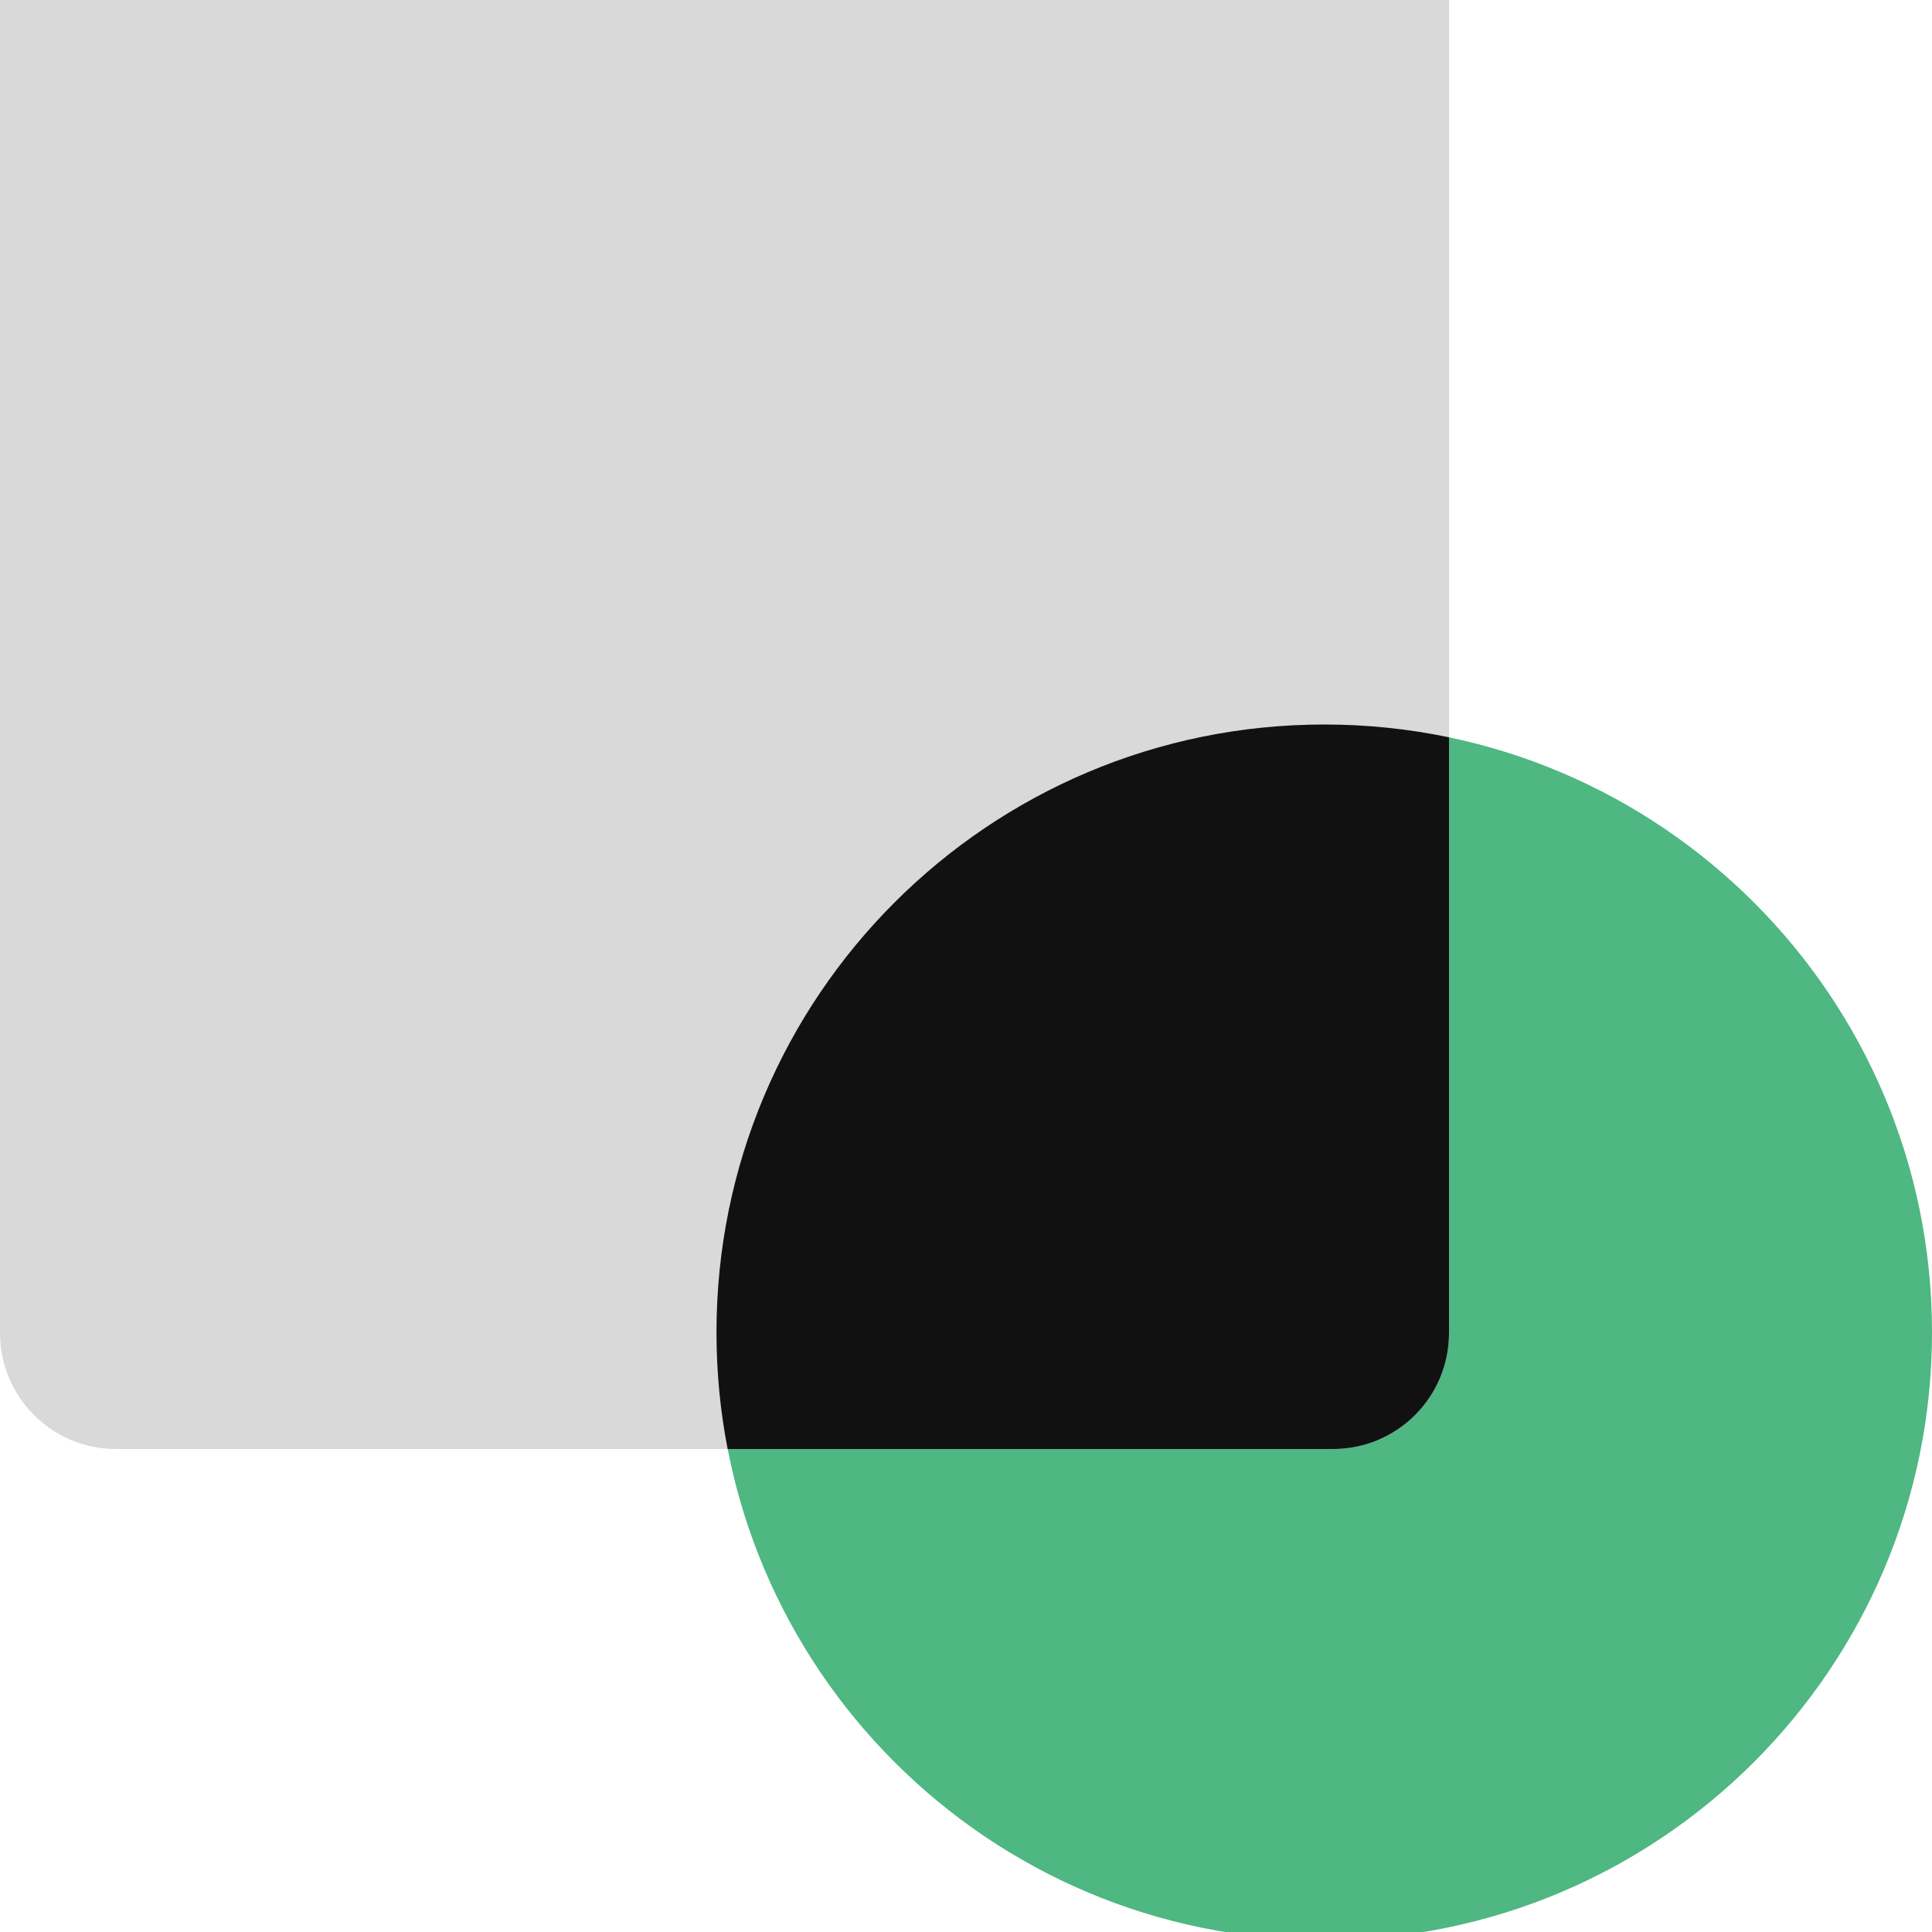 <?xml version="1.0" encoding="UTF-8"?>
<svg xmlns="http://www.w3.org/2000/svg" width="40" height="40" viewBox="0 0 40 40" fill="none">
  <g id="Group 1000001513">
    <path id="Subtract" d="M40 27.583C40 34.533 34.366 40.167 27.417 40.167C20.467 40.167 14.834 34.533 14.834 27.583C14.834 20.634 20.467 15 27.417 15C34.366 15 40 20.634 40 27.583Z" fill="#4EB782"></path>
    <path id="Rectangle 4539" d="M0 0H30V27.6C30 28.925 28.925 30 27.6 30H2.4C1.075 30 0 28.925 0 27.6V0Z" fill="#D9D9D9"></path>
    <path id="Intersect" fill-rule="evenodd" clip-rule="evenodd" d="M30 15.265V27.6C30 28.925 28.926 30 27.6 30H15.065C14.913 29.218 14.834 28.41 14.834 27.583C14.834 20.634 20.467 15 27.417 15C28.302 15 29.166 15.091 30 15.265Z" fill="#111111"></path>
  </g>
</svg>
